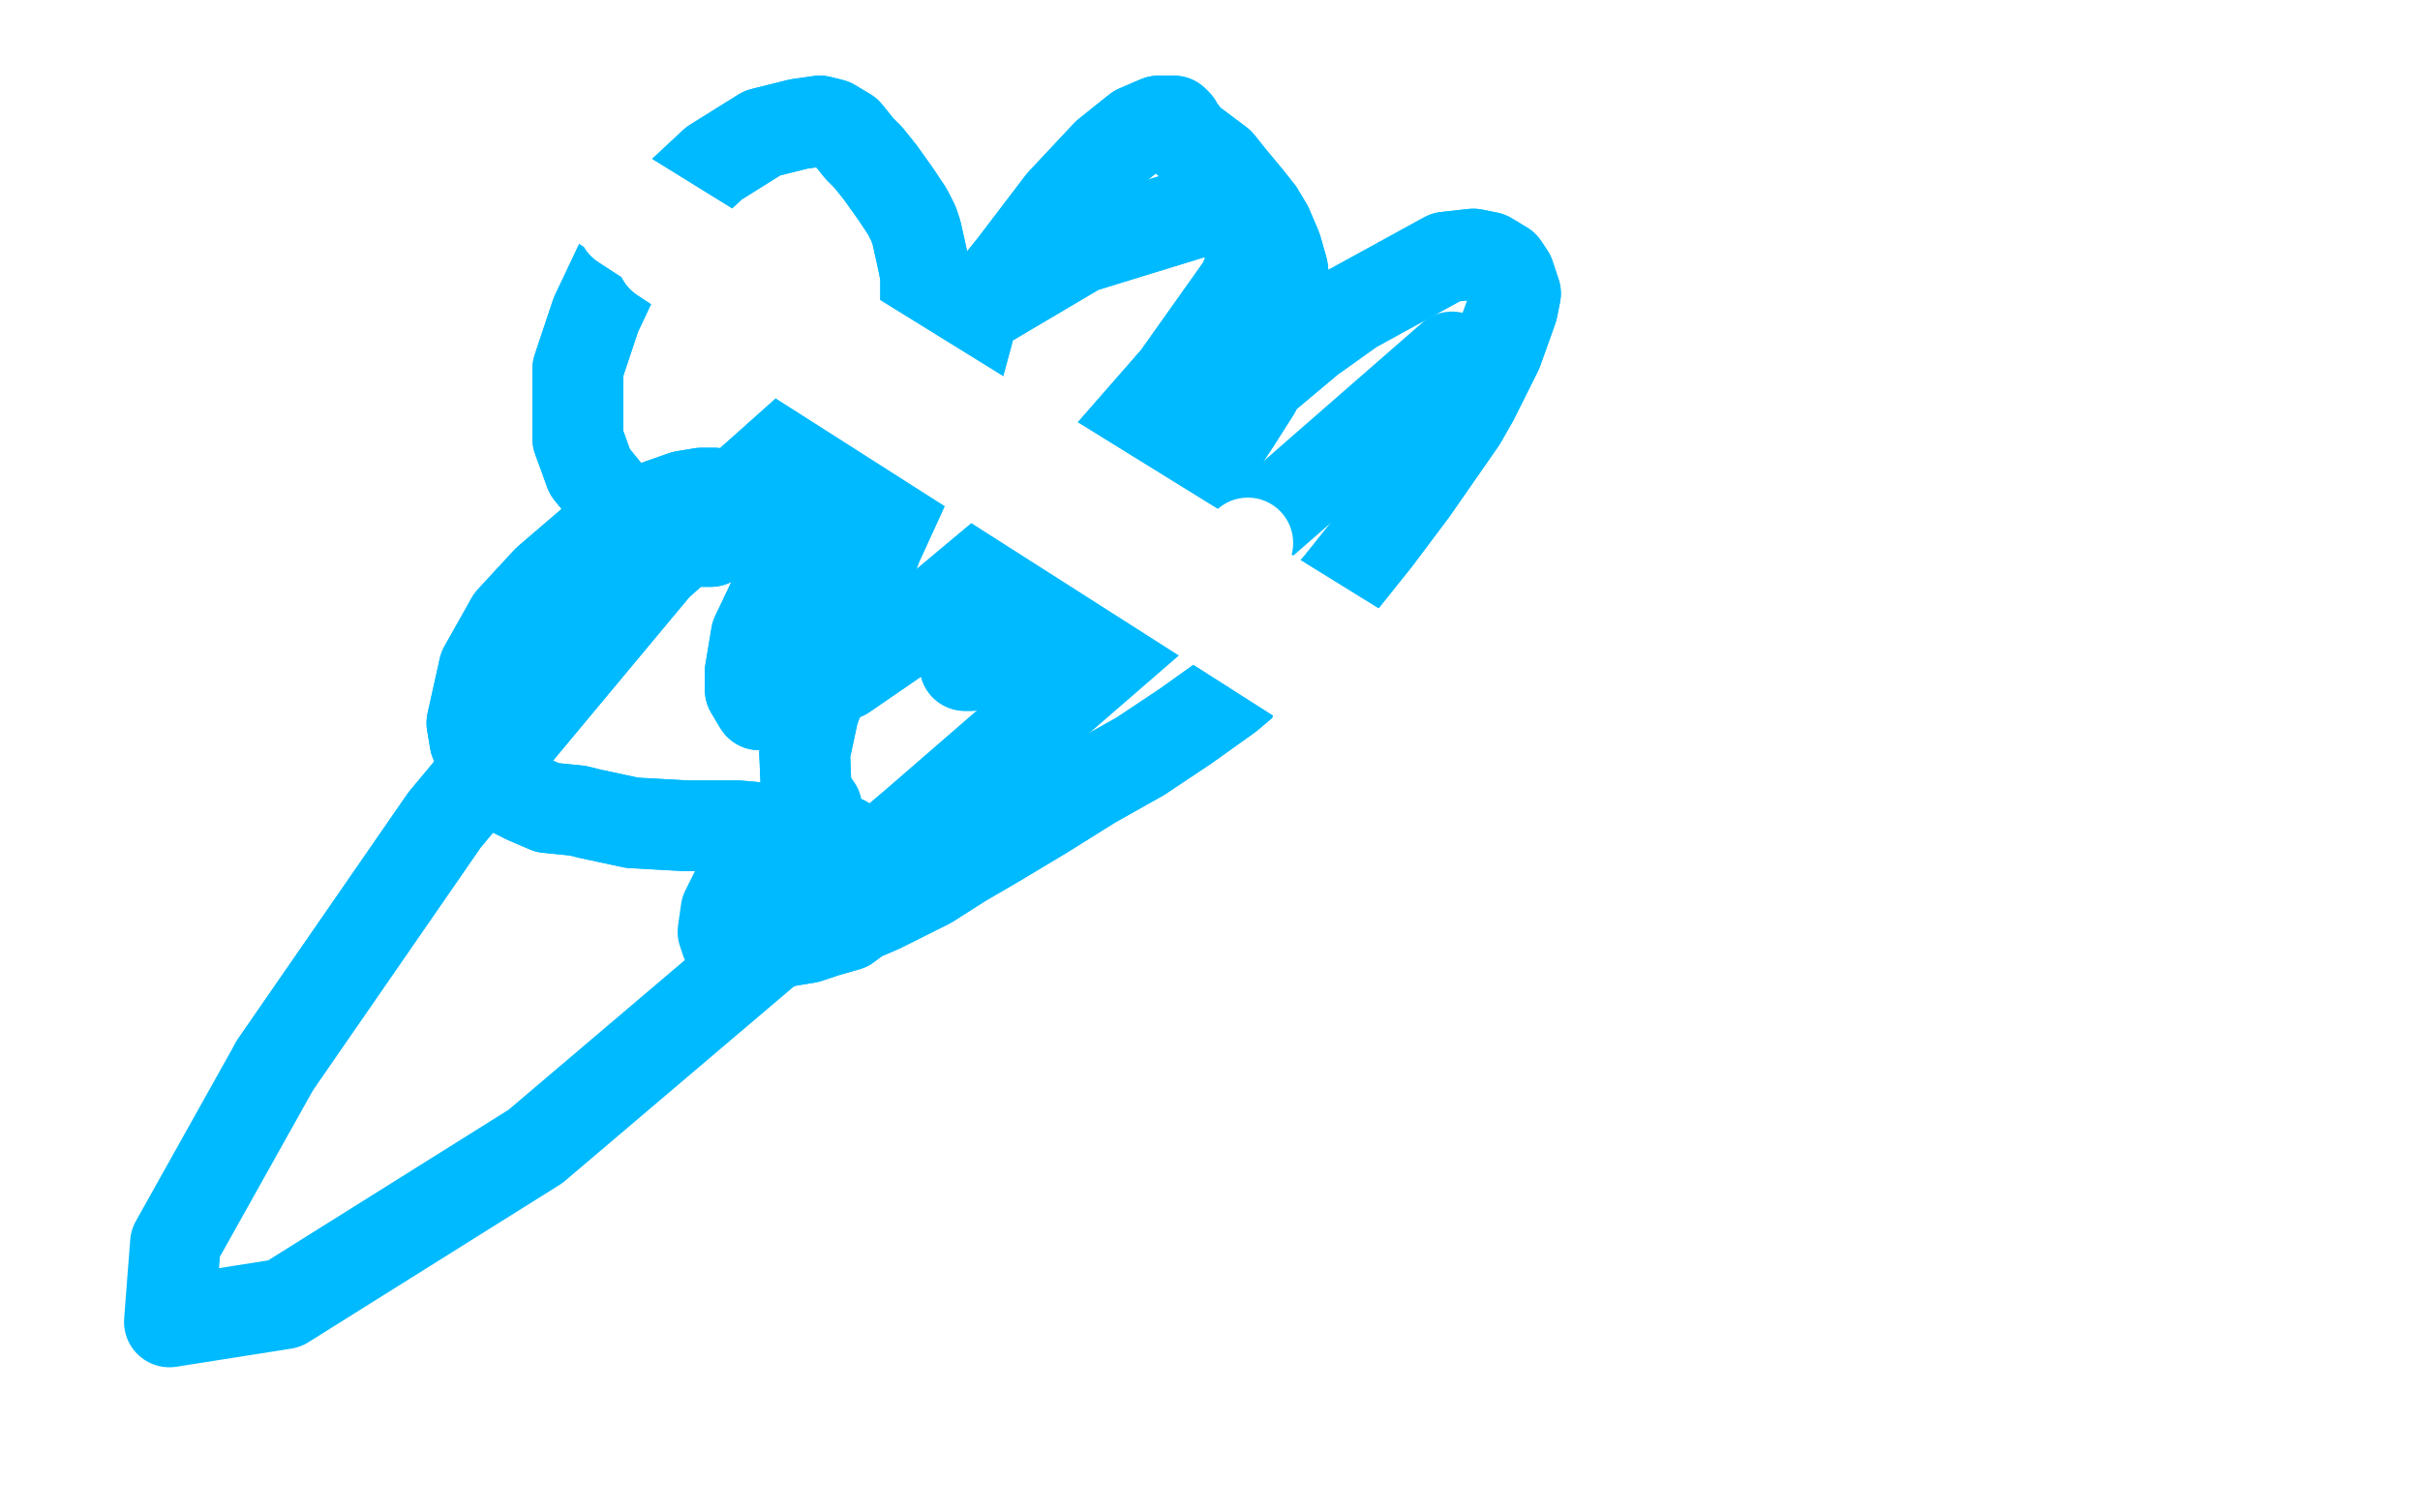 <?xml version="1.0" standalone="no"?>
<!DOCTYPE svg PUBLIC "-//W3C//DTD SVG 1.1//EN"
"http://www.w3.org/Graphics/SVG/1.1/DTD/svg11.dtd">

<svg width="800" height="500" version="1.1" xmlns="http://www.w3.org/2000/svg" xmlns:xlink="http://www.w3.org/1999/xlink" style="stroke-antialiasing: false"><desc>This SVG has been created on https://colorillo.com/</desc><rect x='0' y='0' width='800' height='500' style='fill: rgb(255,255,255); stroke-width:0' /><polyline points="483,345 482,349 482,349 476,374 476,374 474,379 474,379 468,392 468,392 464,400 464,400 461,408 461,408" style="fill: none; stroke: #ffffff; stroke-width: 30; stroke-linejoin: round; stroke-linecap: round; stroke-antialiasing: false; stroke-antialias: 0; opacity: 1.0"/>
<polyline points="483,345 482,349 482,349 476,374 476,374 474,379 474,379 468,392 468,392 464,400 464,400 461,408 460,426 459,435 459,442 459,448 459,454 459,456" style="fill: none; stroke: #ffffff; stroke-width: 30; stroke-linejoin: round; stroke-linecap: round; stroke-antialiasing: false; stroke-antialias: 0; opacity: 1.0"/>
<polyline points="268,277 262,275 262,275 257,274 257,274 255,274 255,274 244,273 244,273 240,273 240,273 227,273 227,273 209,272 209,272 195,269 191,268 181,267 174,264 170,262 165,258 160,252 157,245 156,239 160,221 169,205 181,192 195,180 209,170 226,164 232,163 236,163 239,165 240,167 240,170 240,172 240,174 239,176 238,177 235,179 233,179 226,179 221,177 213,173 204,167 195,156 191,145 191,122 197,104 206,85 221,68 236,54 252,44 264,41 271,40 275,41 280,44 284,49 287,52 291,57 296,64 300,70 302,74 303,77 305,86 306,91 306,97 306,100 306,104 306,108 306,111 306,115 306,116 306,119 306,121 306,122 306,122 308,121 314,114 335,88 351,67 366,51 376,43 383,40 386,40 388,40 389,41 390,43 391,44 393,47 395,48 399,51 403,54 407,59 412,65 416,70 419,75 422,82 424,89 425,97 424,108 420,116 415,129 408,140 402,149 395,157 391,162 379,174 371,182 362,190 353,197 345,204 338,209 332,213 329,216 325,217 323,219 321,220 320,220 319,220 320,220 320,219 325,213 343,195 371,167 402,138 433,112 447,102 478,85 487,84 492,85 497,88 499,91 500,94 501,97 500,102 495,116 487,132 483,139 467,162 455,178 443,193 431,207 419,219 406,230 392,240 377,250 361,259 345,269 330,278 318,285 307,292 299,296 291,300 284,303 280,306 273,308 267,310 261,311 256,312 252,313 248,313" style="fill: none; stroke: #00baff; stroke-width: 30; stroke-linejoin: round; stroke-linecap: round; stroke-antialiasing: false; stroke-antialias: 0; opacity: 1.0"/>
<polyline points="268,277 262,275 262,275 257,274 257,274 255,274 255,274 244,273 244,273 240,273 240,273 227,273 227,273 209,272 195,269 191,268 181,267 174,264 170,262 165,258 160,252 157,245 156,239 160,221 169,205 181,192 195,180 209,170 226,164 232,163 236,163 239,165 240,167 240,170 240,172 240,174 239,176 238,177 235,179 233,179 226,179 221,177 213,173 204,167 195,156 191,145 191,122 197,104 206,85 221,68 236,54 252,44 264,41 271,40 275,41 280,44 284,49 287,52 291,57 296,64 300,70 302,74 303,77 305,86 306,91 306,97 306,100 306,104 306,108 306,111 306,115 306,116 306,119 306,121 306,122 306,122 308,121 314,114 335,88 351,67 366,51 376,43 383,40 386,40 388,40 389,41 390,43 391,44 393,47 395,48 399,51 403,54 407,59 412,65 416,70 419,75 422,82 424,89 425,97 424,108 420,116 415,129 408,140 402,149 395,157 391,162 379,174 371,182 362,190 353,197 345,204 338,209 332,213 329,216 325,217 323,219 321,220 320,220 319,220 320,220 320,219 325,213 343,195 371,167 402,138 433,112 447,102 478,85 487,84 492,85 497,88 499,91 500,94 501,97 500,102 495,116 487,132 483,139 467,162 455,178 443,193 431,207 419,219 406,230 392,240 377,250 361,259 345,269 330,278 318,285 307,292 299,296 291,300 284,303 280,306 273,308 267,310 261,311 256,312 252,313 248,313 244,313 242,312 240,311 239,308 240,301 246,289 270,267" style="fill: none; stroke: #00baff; stroke-width: 30; stroke-linejoin: round; stroke-linecap: round; stroke-antialiasing: false; stroke-antialias: 0; opacity: 1.0"/>
<polyline points="279,278 276,278 276,278 267,273 267,273 266,249 266,249 269,235 269,235 290,180 290,180 306,145 306,145 317,121 320,110 320,105 317,105 310,110 301,122 295,132 275,163 260,189 250,210 248,222 248,228 251,233 258,233 279,223 311,201 354,165 389,125 411,94 417,79 413,71 396,70 357,82 291,121 217,187 147,271 91,352" style="fill: none; stroke: #00baff; stroke-width: 30; stroke-linejoin: round; stroke-linecap: round; stroke-antialiasing: false; stroke-antialias: 0; opacity: 1.0"/>
<polyline points="279,278 276,278 276,278 267,273 267,273 266,249 266,249 269,235 269,235 290,180 290,180 306,145 317,121 320,110 320,105 317,105 310,110 301,122 295,132 275,163 260,189 250,210 248,222 248,228 251,233 258,233 279,223 311,201 354,165 389,125 411,94 417,79 413,71 396,70 357,82 291,121 217,187 147,271 91,352 58,411 56,437 94,431 177,379 303,272 378,207 480,118" style="fill: none; stroke: #00baff; stroke-width: 30; stroke-linejoin: round; stroke-linecap: round; stroke-antialiasing: false; stroke-antialias: 0; opacity: 1.0"/>
<circle cx="435.5" cy="239.5" r="15" style="fill: #ffffff; stroke-antialiasing: false; stroke-antialias: 0; opacity: 1.0"/>
<circle cx="412.5" cy="179.5" r="15" style="fill: #ffffff; stroke-antialiasing: false; stroke-antialias: 0; opacity: 1.0"/>
<polyline points="494,190 511,207 511,207 531,221 531,221 548,225 548,225 559,225 559,225" style="fill: none; stroke: #ffffff; stroke-width: 30; stroke-linejoin: round; stroke-linecap: round; stroke-antialiasing: false; stroke-antialias: 0; opacity: 1.0"/>
<circle cx="538.5" cy="219.5" r="15" style="fill: #ffffff; stroke-antialiasing: false; stroke-antialias: 0; opacity: 1.0"/>
<polyline points="502,235 497,233 497,233 495,227 495,227 490,220 490,220 490,215 490,215" style="fill: none; stroke: #ffffff; stroke-width: 30; stroke-linejoin: round; stroke-linecap: round; stroke-antialiasing: false; stroke-antialias: 0; opacity: 1.0"/>
<polyline points="312,145 274,125 274,125 506,273 506,273 241,104 241,104 519,281 519,281 219,85 219,85 526,282 526,282 206,74 206,74 530,282 530,282 192,63 192,63 534,280 534,280 182,54 182,54 535,277 535,277 168,44 537,274 164,41 538,274 150,33 539,272 142,28 541,273 136,25 541,274 130,23 542,275 117,16 544,276 106,11 545,278 95,4 546,279 86,-3 547,280 77,-8 549,281 74,-11 550,282 66,-17 553,284 60,-22 556,285 54,-27 560,287 49,-30 564,289 48,-31 566,291 42,-36 572,293 38,-39 577,295 34,-42 582,298 30,-44 587,300 26,-47 591,303 23,-49 596,308 21,-50 600,314 18,-50 604,319 17,-50 606,323 17,-50 606,325" style="fill: none; stroke: #ffffff; stroke-width: 30; stroke-linejoin: round; stroke-linecap: round; stroke-antialiasing: false; stroke-antialias: 0; opacity: 1.0"/>
<polyline points="312,145 274,125 274,125 506,273 506,273 241,104 241,104 519,281 519,281 219,85 219,85 526,282 526,282 206,74 206,74 530,282 530,282 192,63 192,63 534,280 534,280 182,54 182,54 535,277 168,44 537,274 164,41 538,274 150,33 539,272 142,28 541,273 136,25 541,274 130,23 542,275 117,16 544,276 106,11 545,278 95,4 546,279 86,-3 547,280 77,-8 549,281 74,-11 550,282 66,-17 553,284 60,-22 556,285 54,-27 560,287 49,-30 564,289 48,-31 566,291 42,-36 572,293 38,-39 577,295 34,-42 582,298 30,-44 587,300 26,-47 591,303 23,-49 596,308 21,-50 600,314 18,-50 604,319 17,-50 606,323 17,-50 606,325" style="fill: none; stroke: #ffffff; stroke-width: 30; stroke-linejoin: round; stroke-linecap: round; stroke-antialiasing: false; stroke-antialias: 0; opacity: 1.0"/>
</svg>
